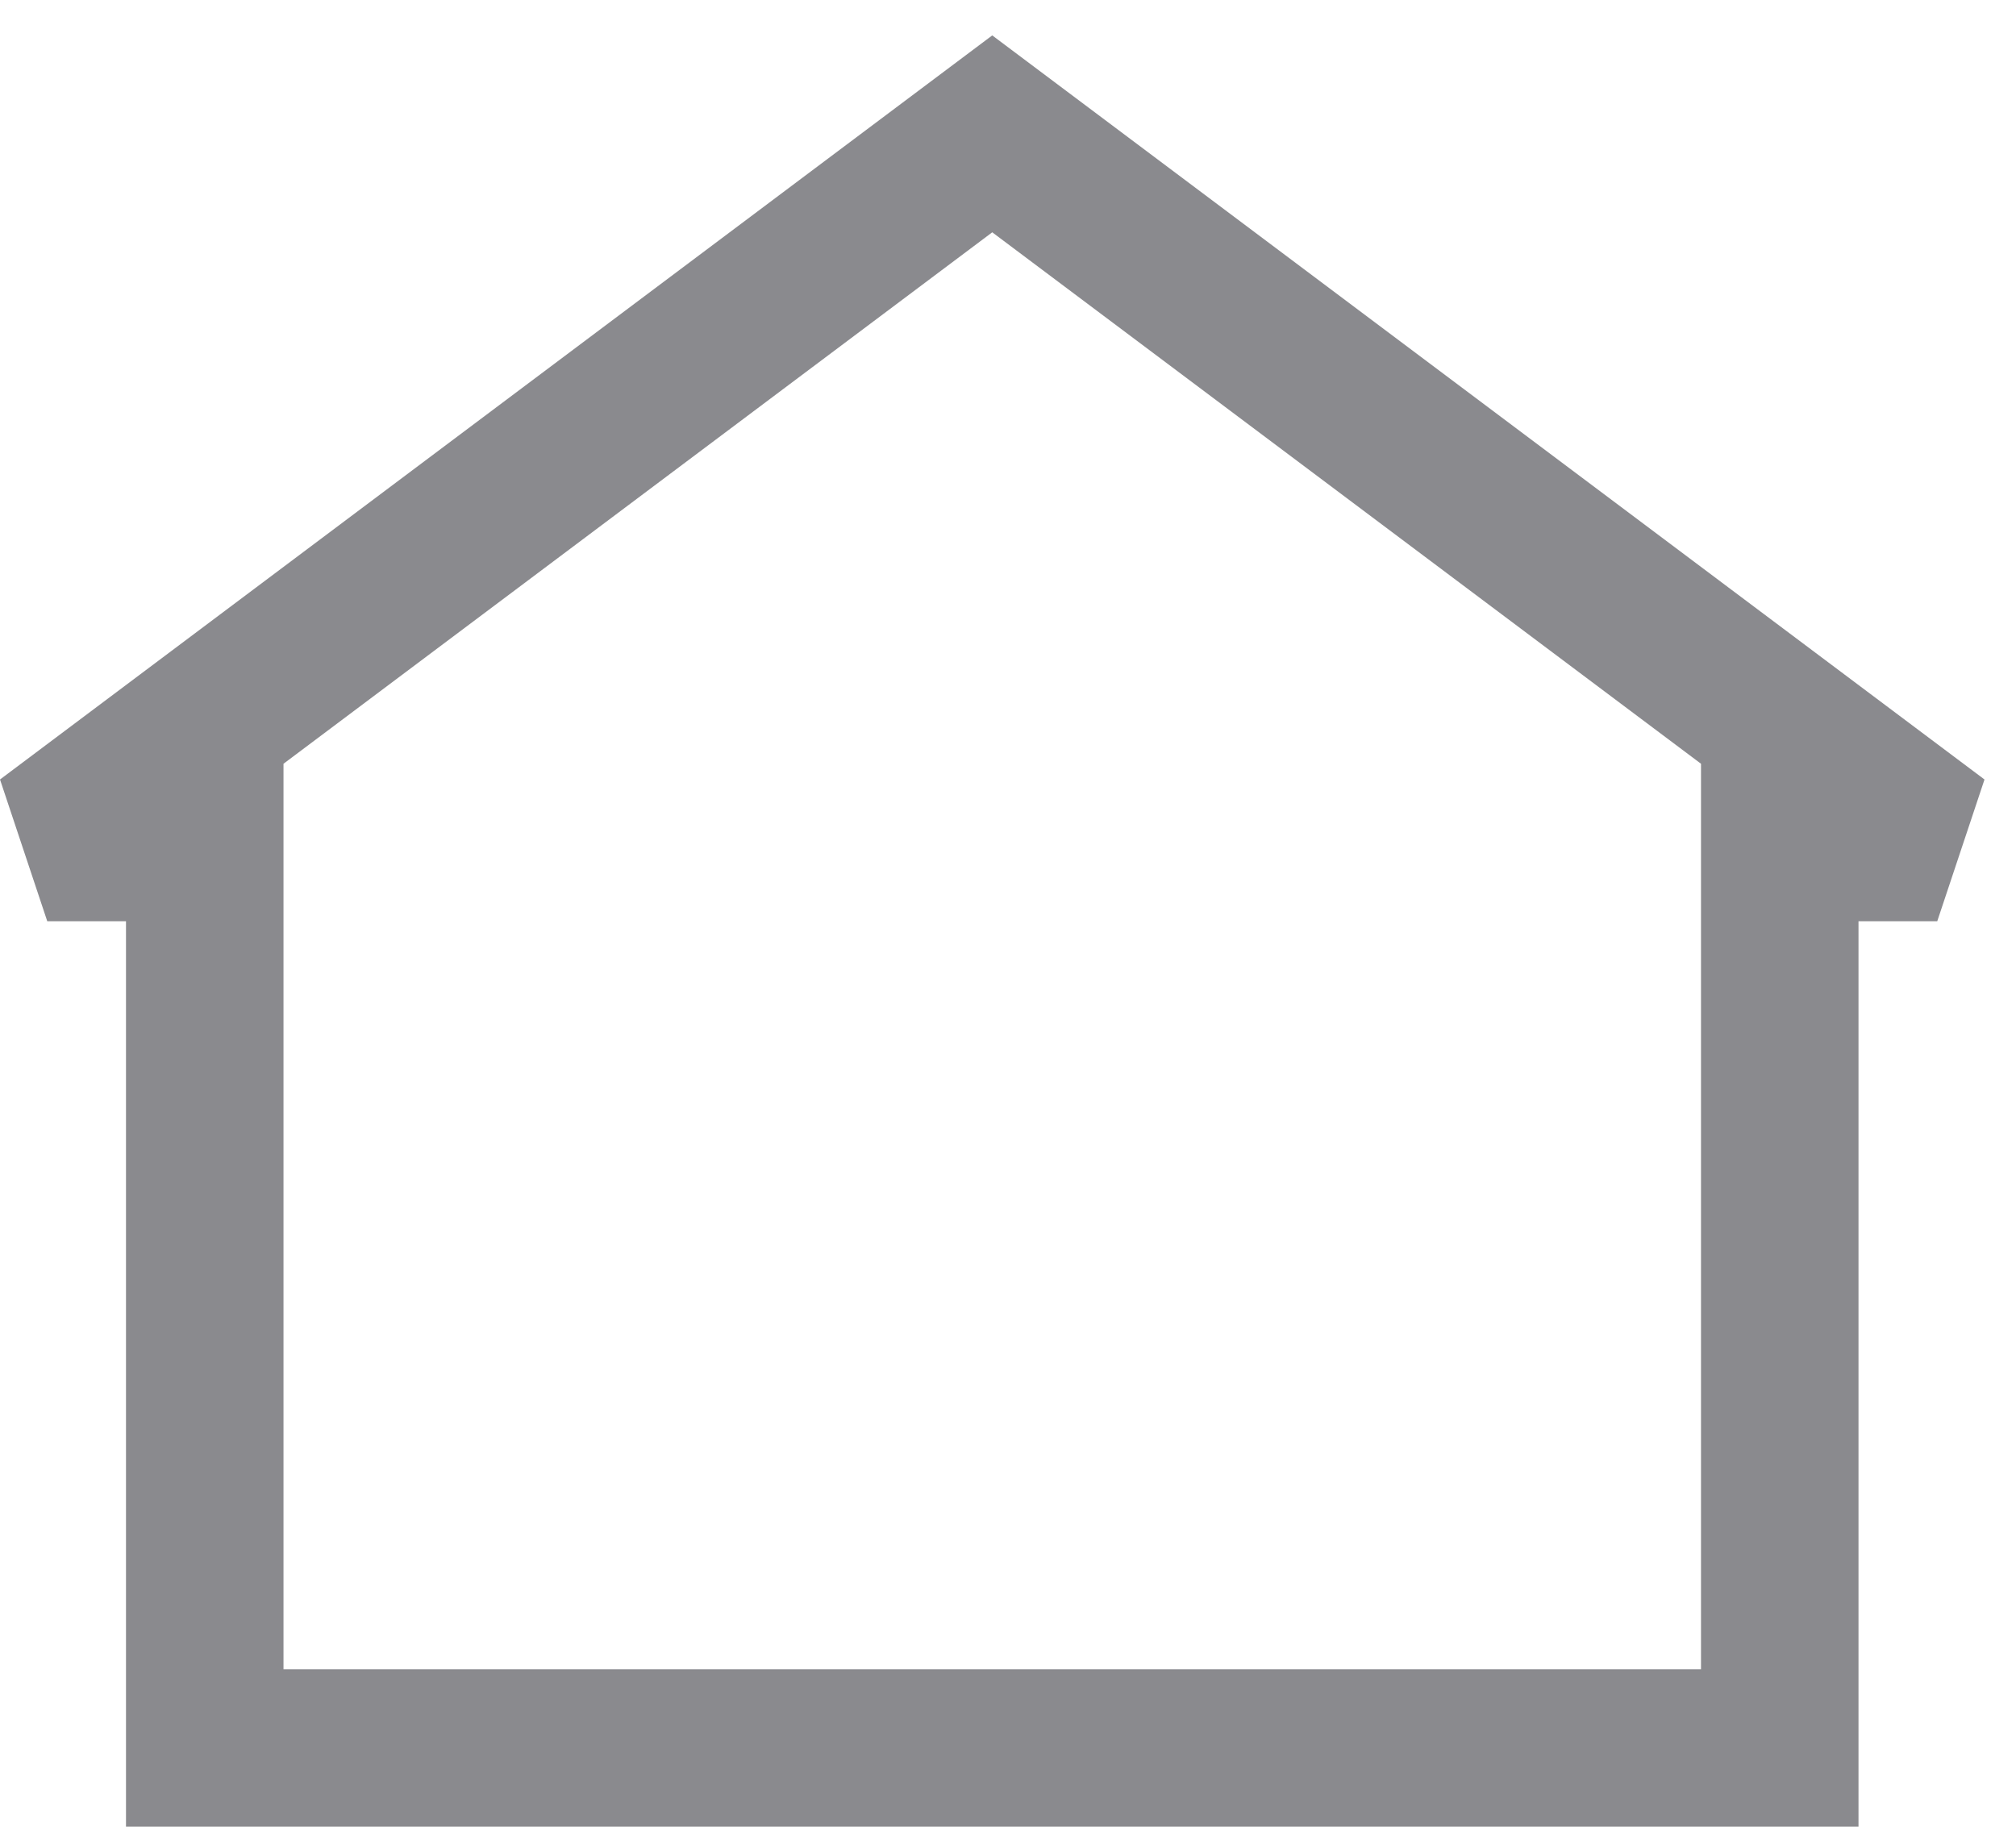 <svg width="32" height="29" viewBox="0 0 32 29" fill="none" xmlns="http://www.w3.org/2000/svg">
<path fill-rule="evenodd" clip-rule="evenodd" d="M15.75 0.562L31.5 12.375L30.75 14.625H29.5V29H2V14.625H0.75L0 12.375L15.75 0.562ZM4.5 12.125V26.5H27V12.125L15.75 3.688L4.5 12.125Z" fill="#8A8A8E"/>
</svg>
